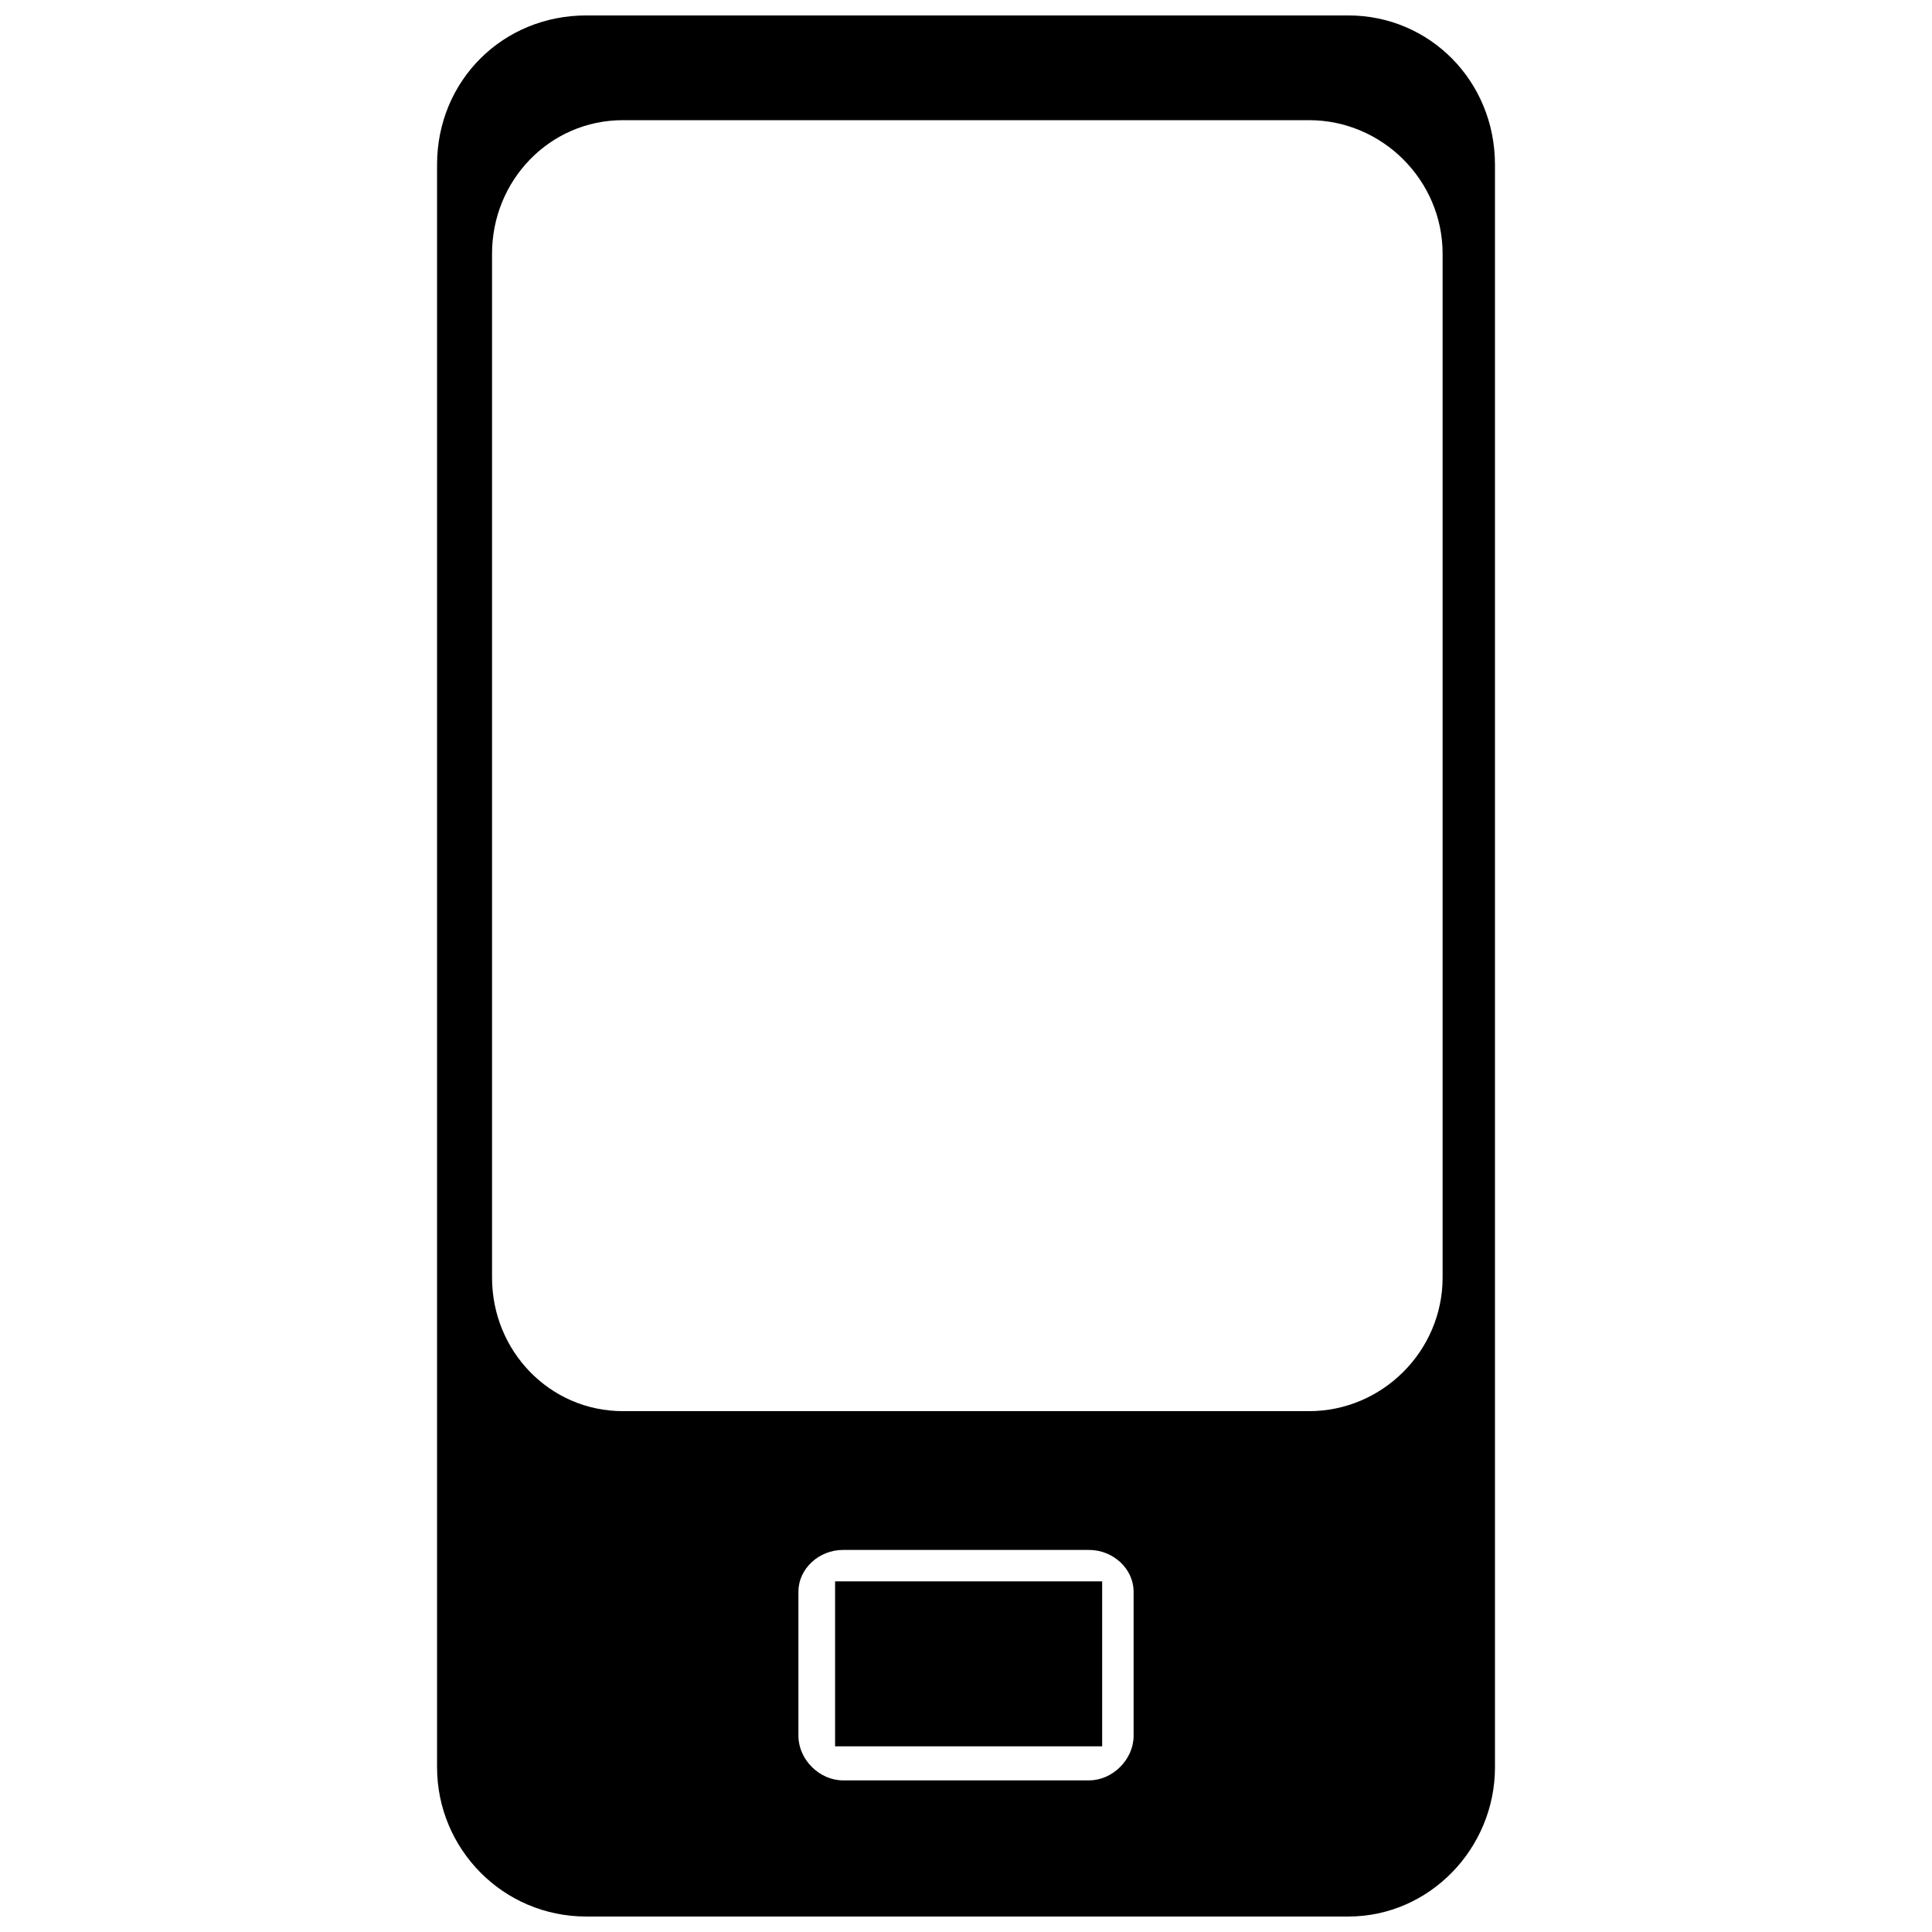 <?xml version="1.0" encoding="UTF-8"?>
<!-- Uploaded to: SVG Repo, www.svgrepo.com, Generator: SVG Repo Mixer Tools -->
<svg width="800px" height="800px" version="1.1" viewBox="144 144 512 512" xmlns="http://www.w3.org/2000/svg">
 <defs>
  <clipPath id="a">
   <path d="m259 148.09h282v503.81h-282z"/>
  </clipPath>
 </defs>
 <g clip-path="url(#a)">
  <path d="m299.38 148.09h201.94c21.512 0 38.863 17.348 38.863 39.555v424.7c0 21.512-17.348 39.555-38.863 39.555h-201.94c-22.207 0-39.555-18.043-39.555-39.555v-424.7c0-22.207 17.348-39.555 39.555-39.555zm68.008 406.66h65.23c6.246 0 11.797 4.859 11.797 11.102v38.168c0 6.246-5.551 11.797-11.797 11.797h-65.23c-6.246 0-11.797-5.551-11.797-11.797v-38.168c0-6.246 5.551-11.102 11.797-11.102zm-2.082 8.328h70.781v43.719h-70.781zm-56.211-387.23h181.82c19.43 0 35.391 15.961 35.391 35.391v271.34c0 19.43-15.961 35.391-35.391 35.391h-181.82c-19.43 0-34.699-15.961-34.699-35.391v-271.34c0-19.43 15.266-35.391 34.699-35.391z" fill-rule="evenodd"/>
 </g>
</svg>